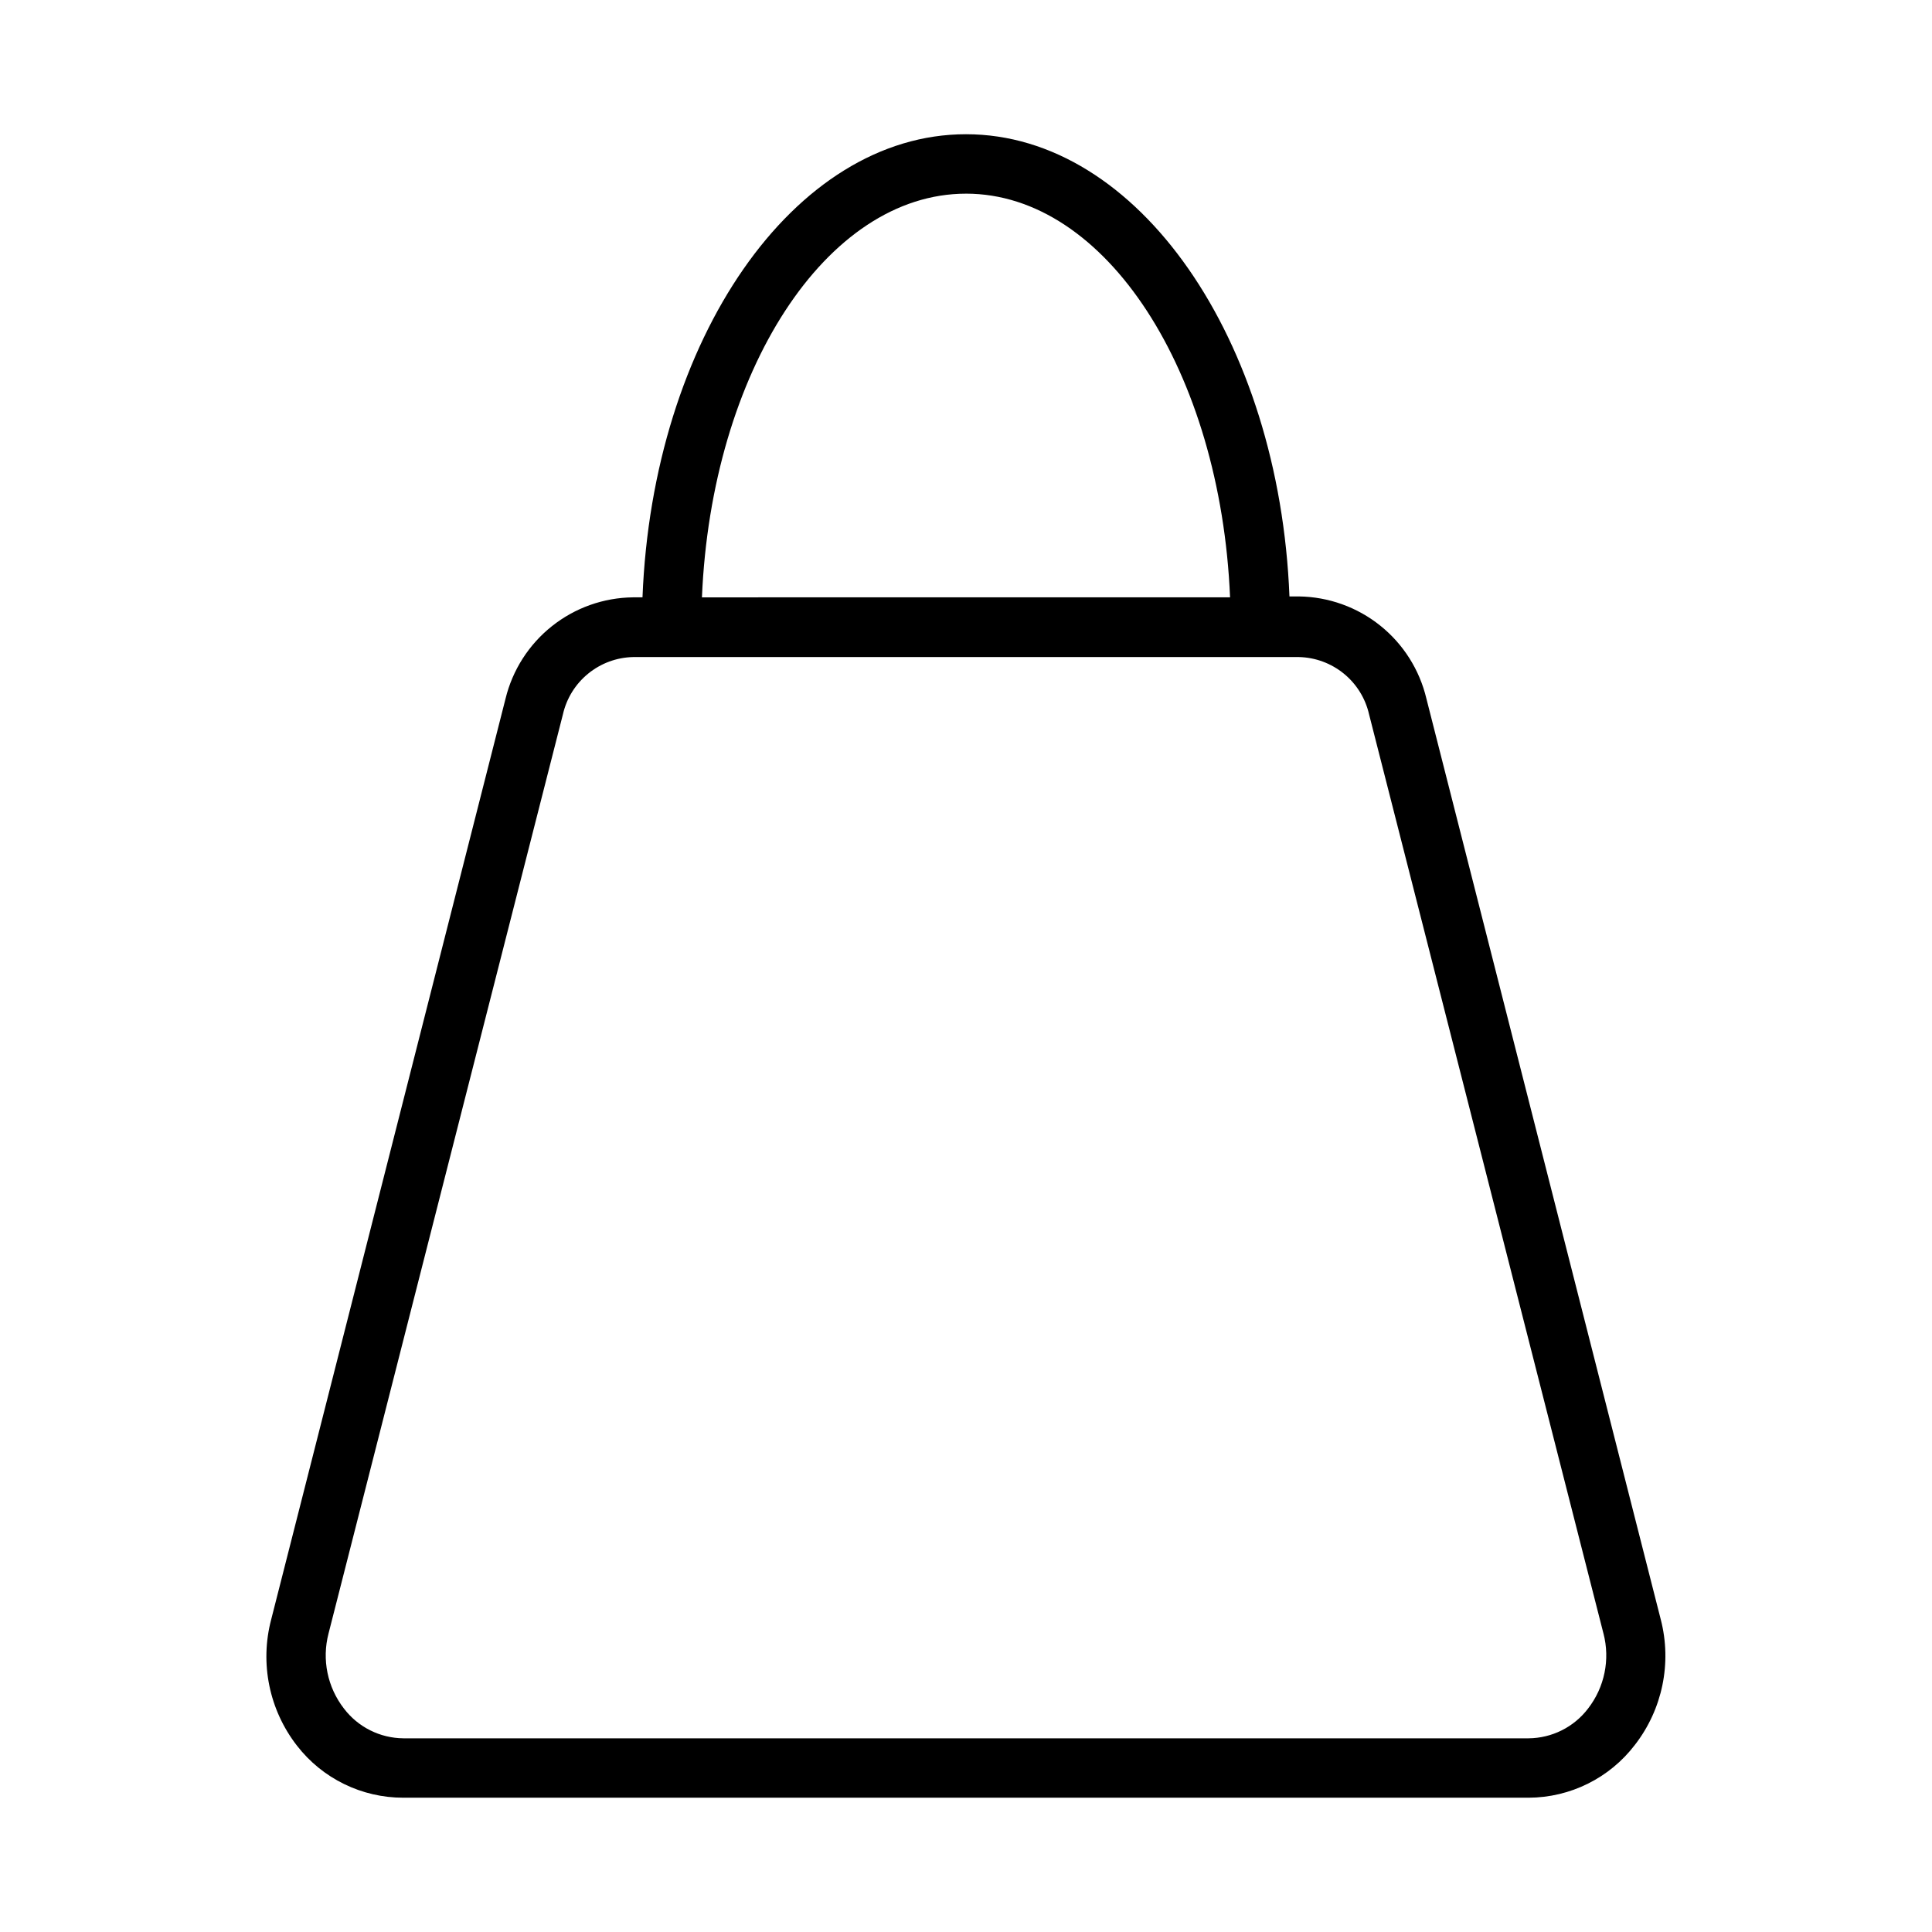 <?xml version="1.0" encoding="UTF-8"?>
<!-- Uploaded to: SVG Repo, www.svgrepo.com, Generator: SVG Repo Mixer Tools -->
<svg fill="#000000" width="800px" height="800px" version="1.1" viewBox="144 144 512 512" xmlns="http://www.w3.org/2000/svg">
 <path d="m584.12 573.18-62.109-244.04c-1.809-7.629-6.109-14.438-12.23-19.344-6.117-4.906-13.699-7.629-21.543-7.734h-2.519c-2.676-68.094-40.066-122.49-85.723-122.49-45.66 0-83.051 54.395-85.727 122.73h-2.519c-7.812 0.09-15.367 2.777-21.48 7.637-6.117 4.859-10.441 11.617-12.293 19.203l-62.109 244.04c-3.059 11.609-0.527 23.98 6.848 33.457 6.754 8.707 17.164 13.793 28.184 13.773h298.19c11.062-0.035 21.477-5.215 28.184-14.012 7.301-9.414 9.828-21.684 6.848-33.219zm-184.12-377.86c37.078 0 67.465 47.23 69.98 106.98l-139.96 0.004c2.519-59.75 32.906-106.98 69.984-106.98zm164.84 401.48c-3.75 4.914-9.562 7.82-15.746 7.871h-298.19c-6.184-0.051-11.996-2.957-15.742-7.871-4.387-5.644-5.902-13.004-4.094-19.918l62.109-243.56c0.961-4.242 3.312-8.039 6.68-10.789 3.363-2.754 7.551-4.305 11.898-4.406h176.49c4.348 0.102 8.535 1.652 11.902 4.406 3.363 2.75 5.715 6.547 6.676 10.789l62.109 243.56h0.004c1.805 6.914 0.293 14.273-4.094 19.918z"/>
</svg>